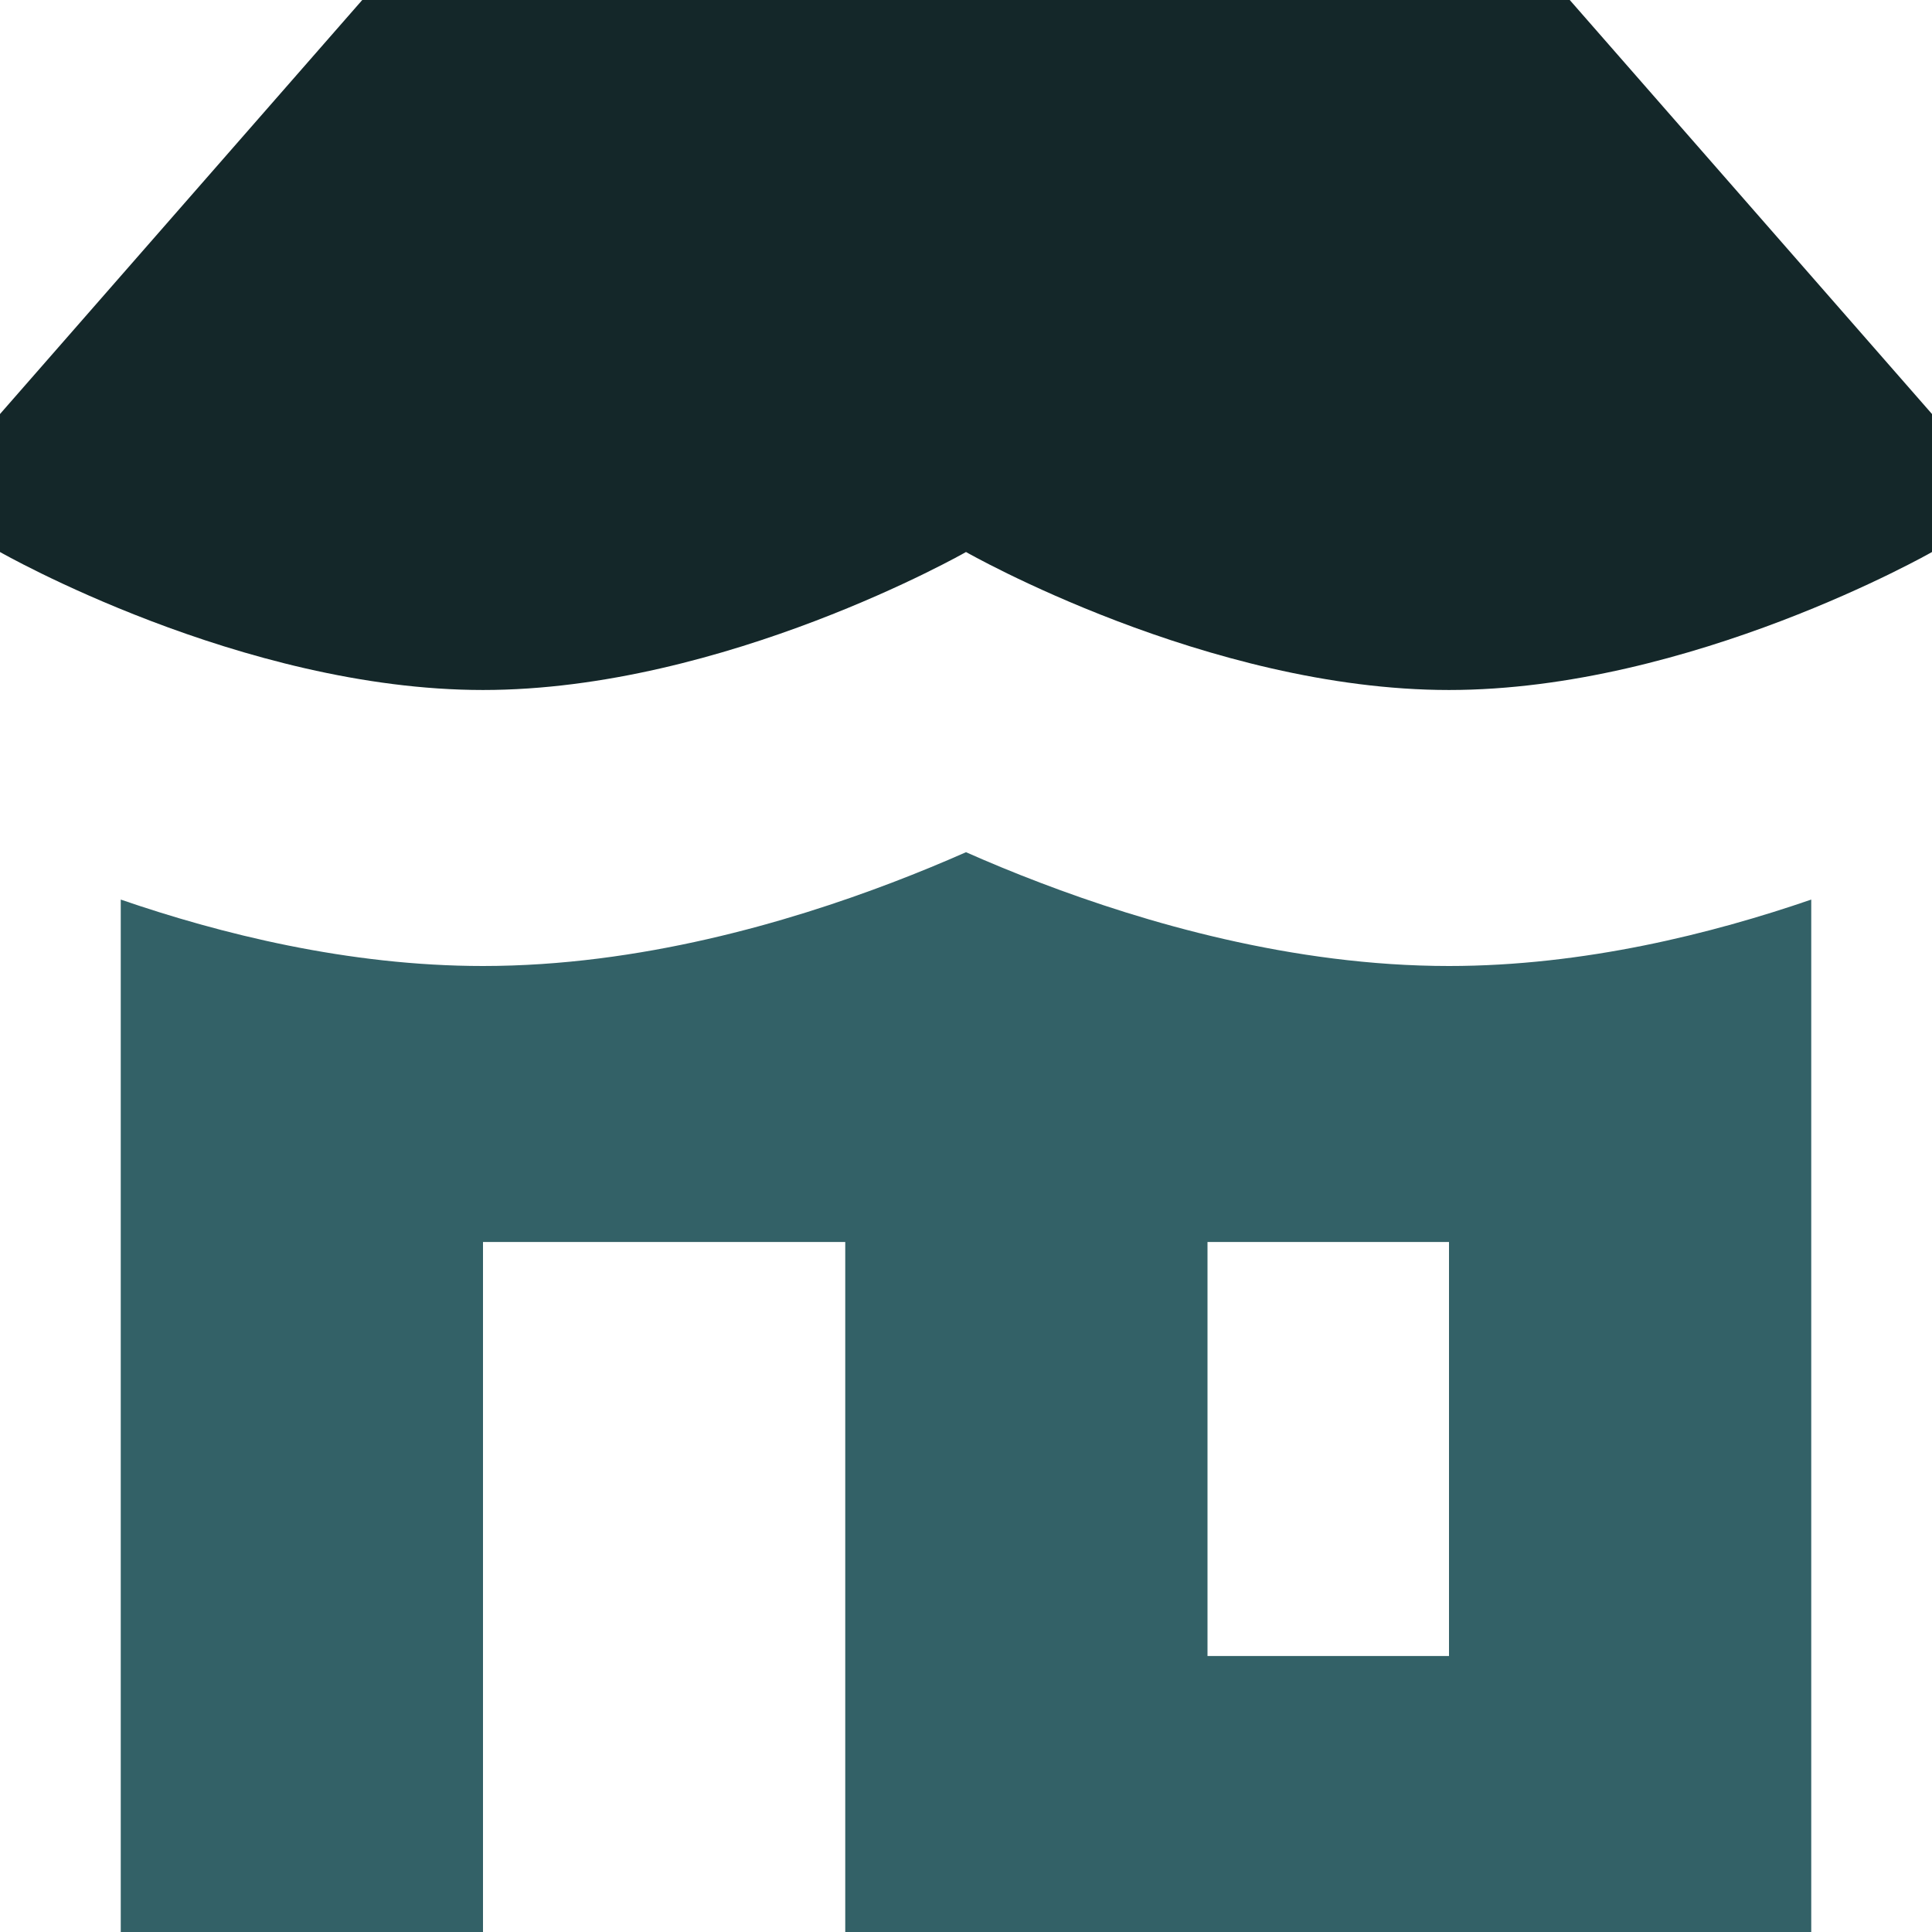<?xml version="1.0" encoding="UTF-8"?>
<!DOCTYPE svg PUBLIC "-//W3C//DTD SVG 1.1//EN" "http://www.w3.org/Graphics/SVG/1.1/DTD/svg11.dtd">
<!-- Creator: CorelDRAW -->
<svg xmlns="http://www.w3.org/2000/svg" xml:space="preserve" width="0.5in" height="0.5in" version="1.1" style="shape-rendering:geometricPrecision; text-rendering:geometricPrecision; image-rendering:optimizeQuality; fill-rule:evenodd; clip-rule:evenodd"
viewBox="0 0 500 500"
 xmlns:xlink="http://www.w3.org/1999/xlink"
 xmlns:xodm="http://www.corel.com/coreldraw/odm/2003">
 <defs>
  <style type="text/css">
   <![CDATA[
    .fil1 {fill:#336167}
    .fil0 {fill:#142729;fill-rule:nonzero}
   ]]>
  </style>
 </defs>
 <g id="Layer_x0020_1">
  <path class="fil0" d="M93.75 0l-93.75 107.15 0 35.71c0,0 62.5,35.71 125,35.71 62.5,0 125,-35.71 125,-35.71 0,0 62.5,35.71 125,35.71 62.5,0 125,-35.71 125,-35.71l0 -35.71 -93.75 -107.15 -312.5 0z"/>
  <path class="fil1" d="M31.25 500l0 -267.19c25.52,8.78 58.8,17.19 93.75,17.19 40.7,0 79.15,-11.41 105.7,-21.52 7.09,-2.7 13.57,-5.4 19.3,-7.93 5.73,2.53 12.21,5.24 19.3,7.93 26.56,10.12 65,21.52 105.7,21.52 34.95,0 68.23,-8.41 93.75,-17.19l0 267.19 -250 0 0 -178.57 -93.75 0 0 178.57 -93.75 0zm343.75 -178.57l-62.5 0 0 107.14 62.5 0 0 -107.14z"/>
 </g>
</svg>